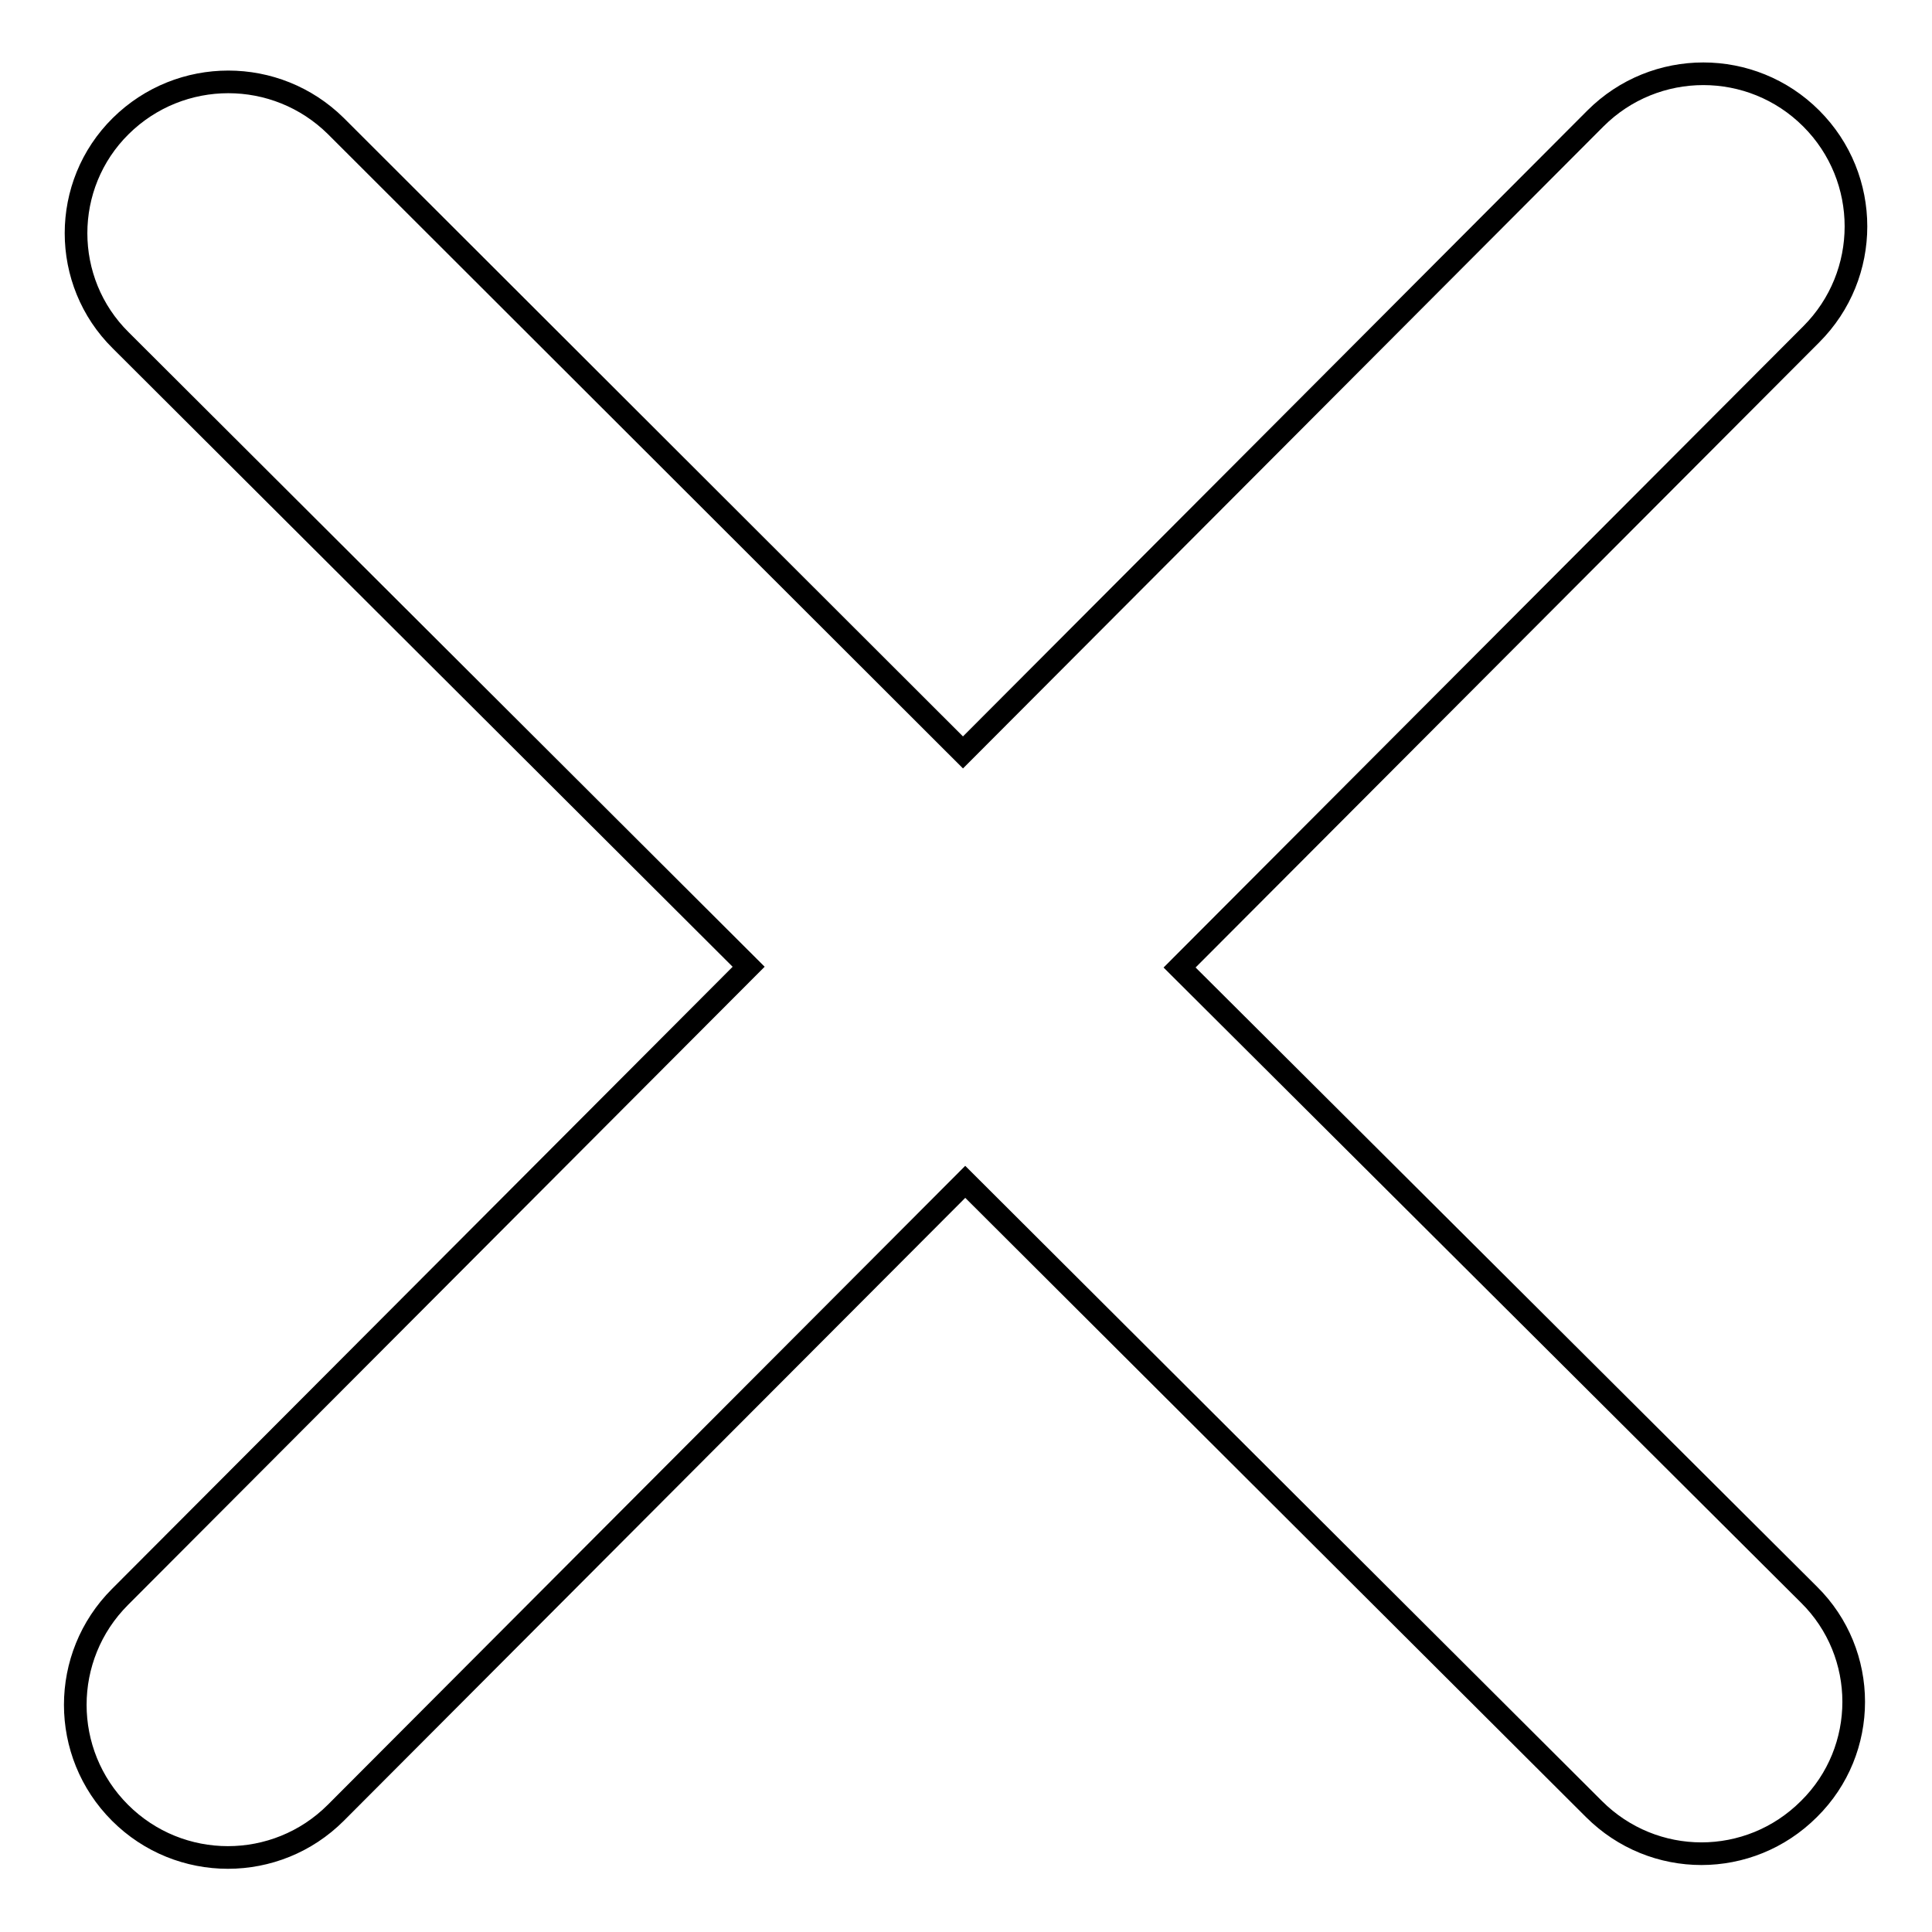 <?xml version="1.0" encoding="utf-8"?>
<!-- Svg Vector Icons : http://www.onlinewebfonts.com/icon -->
<!DOCTYPE svg PUBLIC "-//W3C//DTD SVG 1.1//EN" "http://www.w3.org/Graphics/SVG/1.1/DTD/svg11.dtd">
<svg version="1.1" xmlns="http://www.w3.org/2000/svg" xmlns:xlink="http://www.w3.org/1999/xlink" x="0px" y="0px" viewBox="0 0 256 256" enable-background="new 0 0 256 256" xml:space="preserve">
<g><g><path stroke-width="3" fill-opacity="0" stroke="#000000"  d="M156.3,128.2l83.7-83.9c7.9-7.9,7.9-20.7,0-28.6c-7.9-7.9-20.7-7.9-28.6,0l-83.8,84L44.5,16.7c-7.9-7.8-20.6-7.8-28.5,0c-7.9,7.8-7.9,20.6,0,28.4l83.2,83l-83.3,83.5c-7.9,7.9-7.9,20.7,0,28.6c7.9,7.9,20.7,7.9,28.6,0l83.4-83.6l83.3,83.1c7.9,7.9,20.6,7.9,28.5,0c7.9-7.8,7.9-20.6,0-28.4L156.3,128.2z"/></g></g>
</svg>
